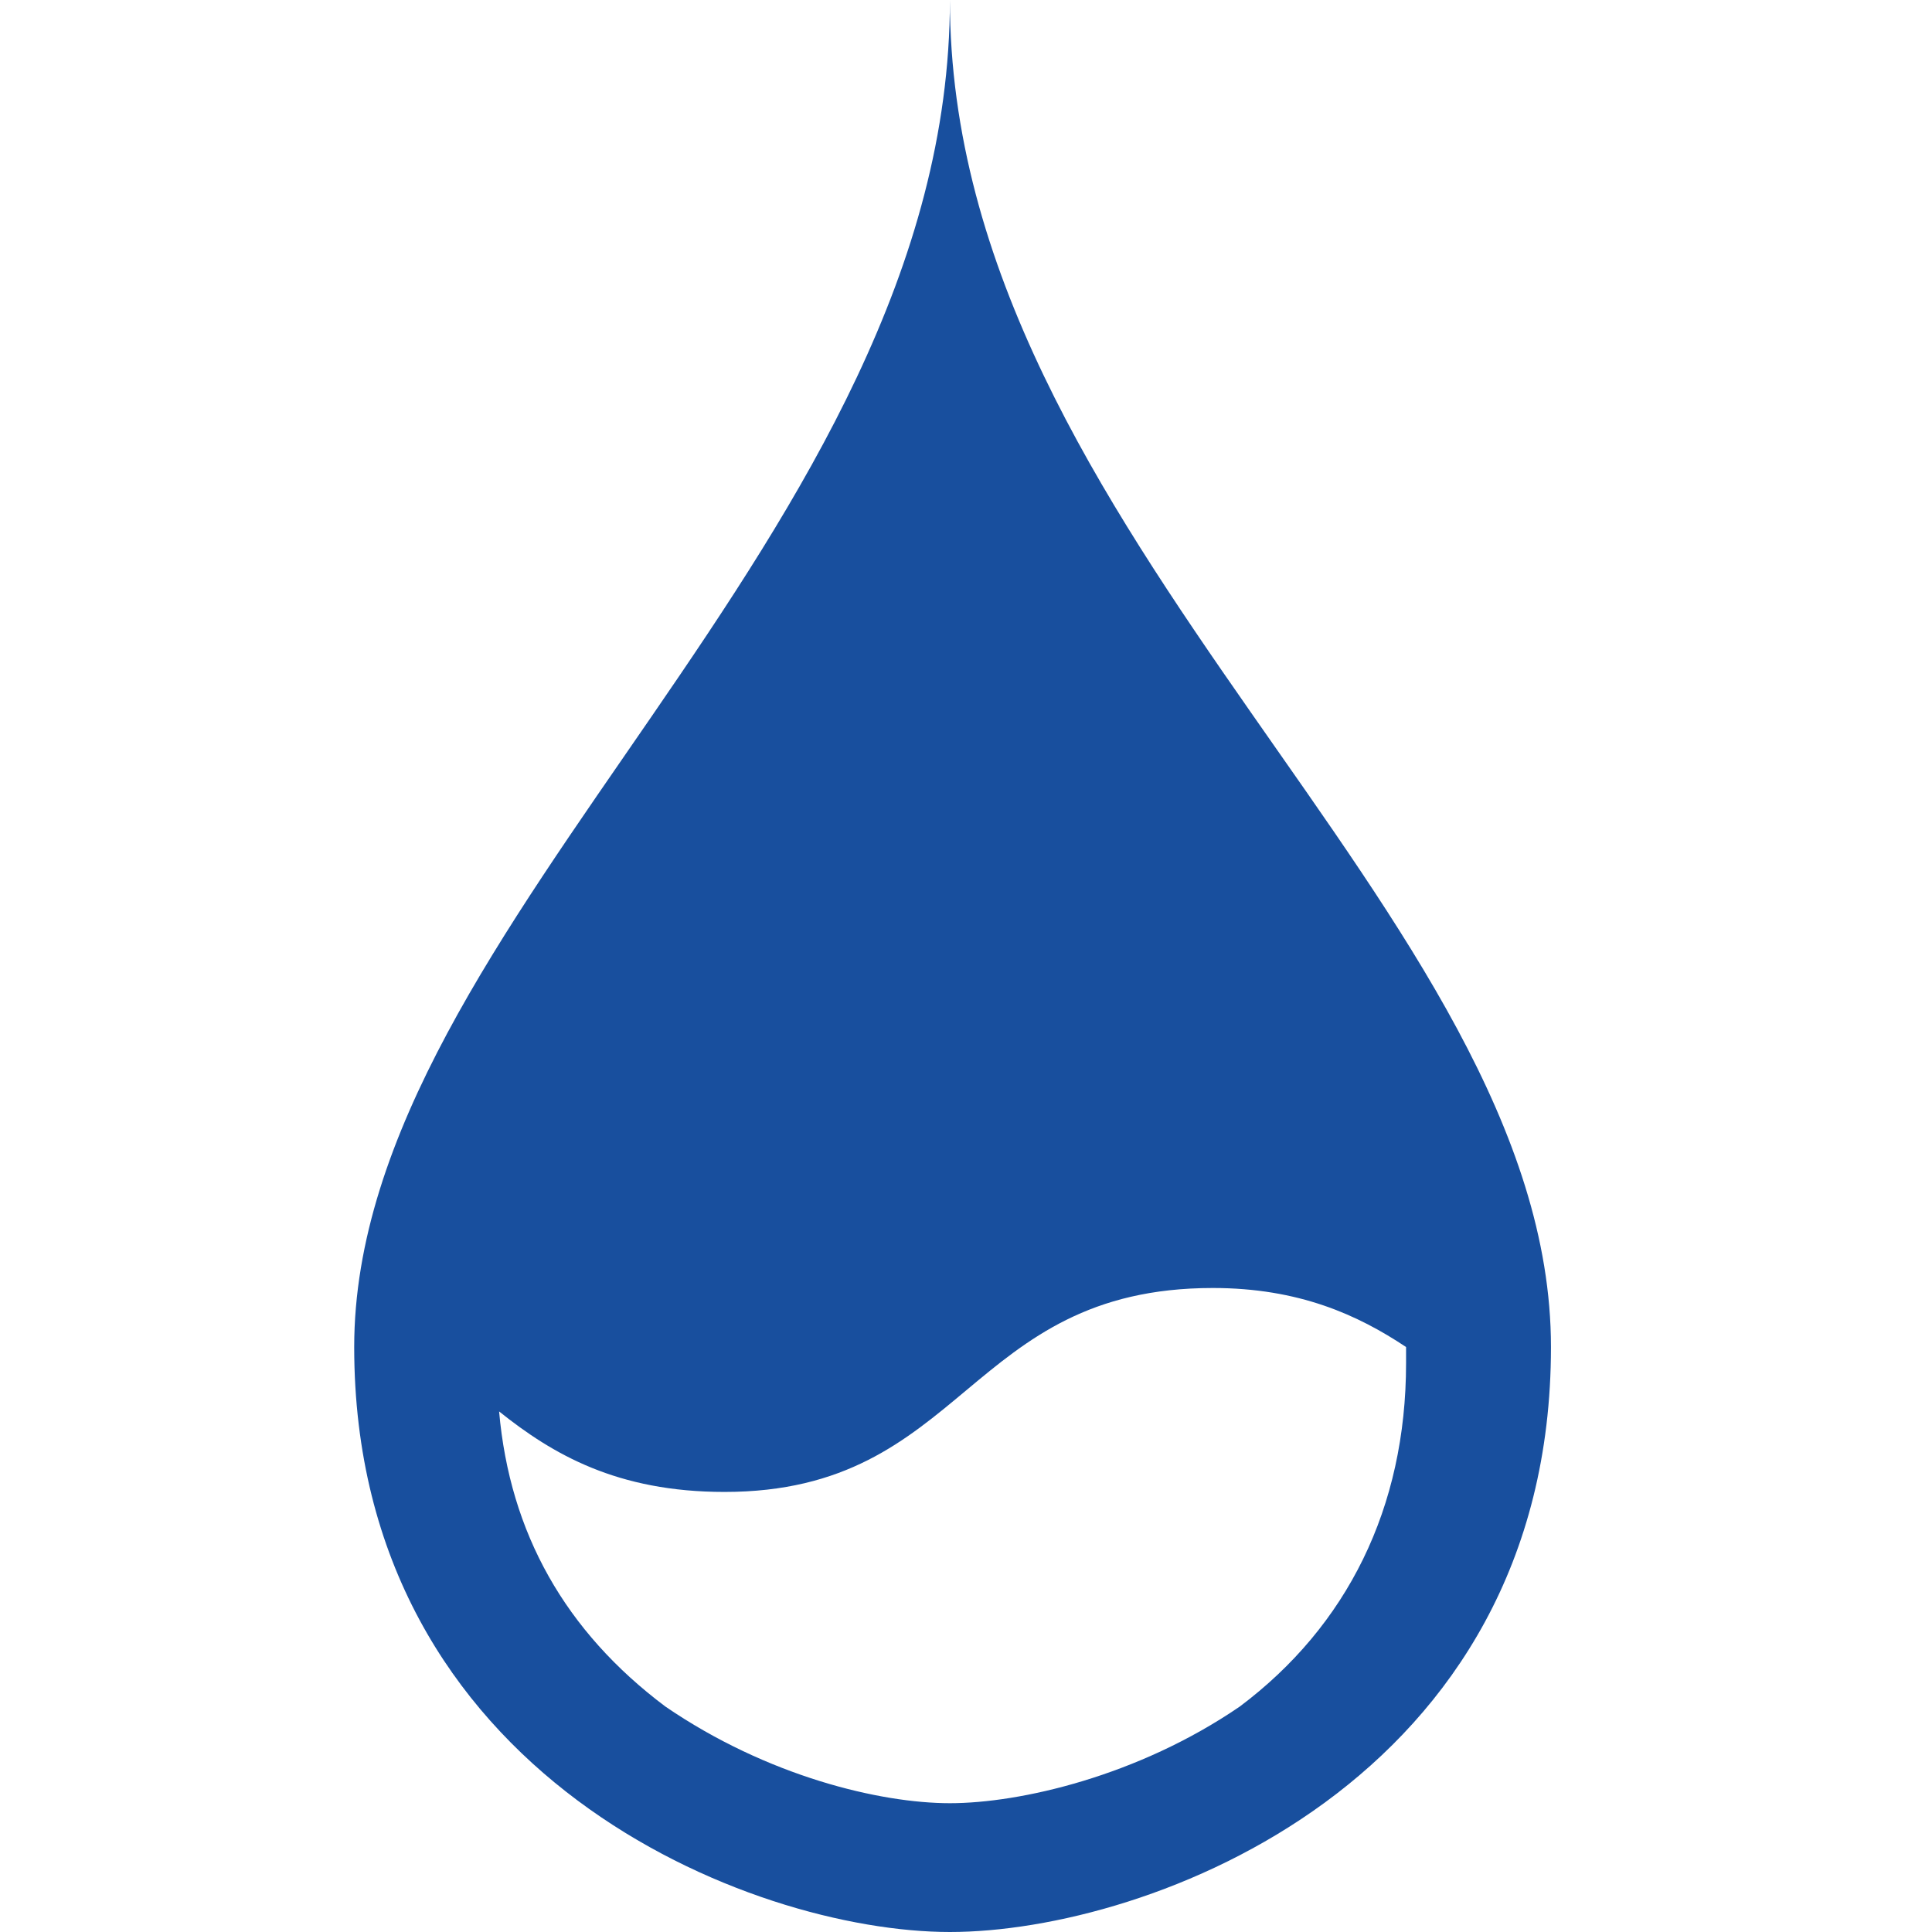 <svg version="1.2" xmlns="http://www.w3.org/2000/svg" viewBox="0 0 23 36" width="40" height="40">
	<title>icon1-svg</title>
	<style>
		.s0 { fill: #184f9e } 
	</style>
	<g id="Page-1">
		<g id="icon1">
			<path id="Shape" fill-rule="evenodd" class="s0" d="m22.4 25.1c0 8.1-7.5 10.9-11.2 10.9-3.7 0-11.1-2.9-11.1-10.9 0-7.9 11.1-15.1 11.1-25.1 0 10 11.2 17 11.2 25.1zm-5.8 6.7c2-1.5 3.1-3.7 3.1-6.4q0-0.1 0-0.3c-0.9-0.6-2-1.1-3.6-1.1-4.6 0-4.6 3.8-9.1 3.8-2 0-3.2-0.7-4.2-1.5q0.3 3.4 3.1 5.5c1.9 1.3 4 1.8 5.3 1.8 1.3 0 3.5-0.5 5.4-1.8z"/>
		</g>
	</g>
</svg>